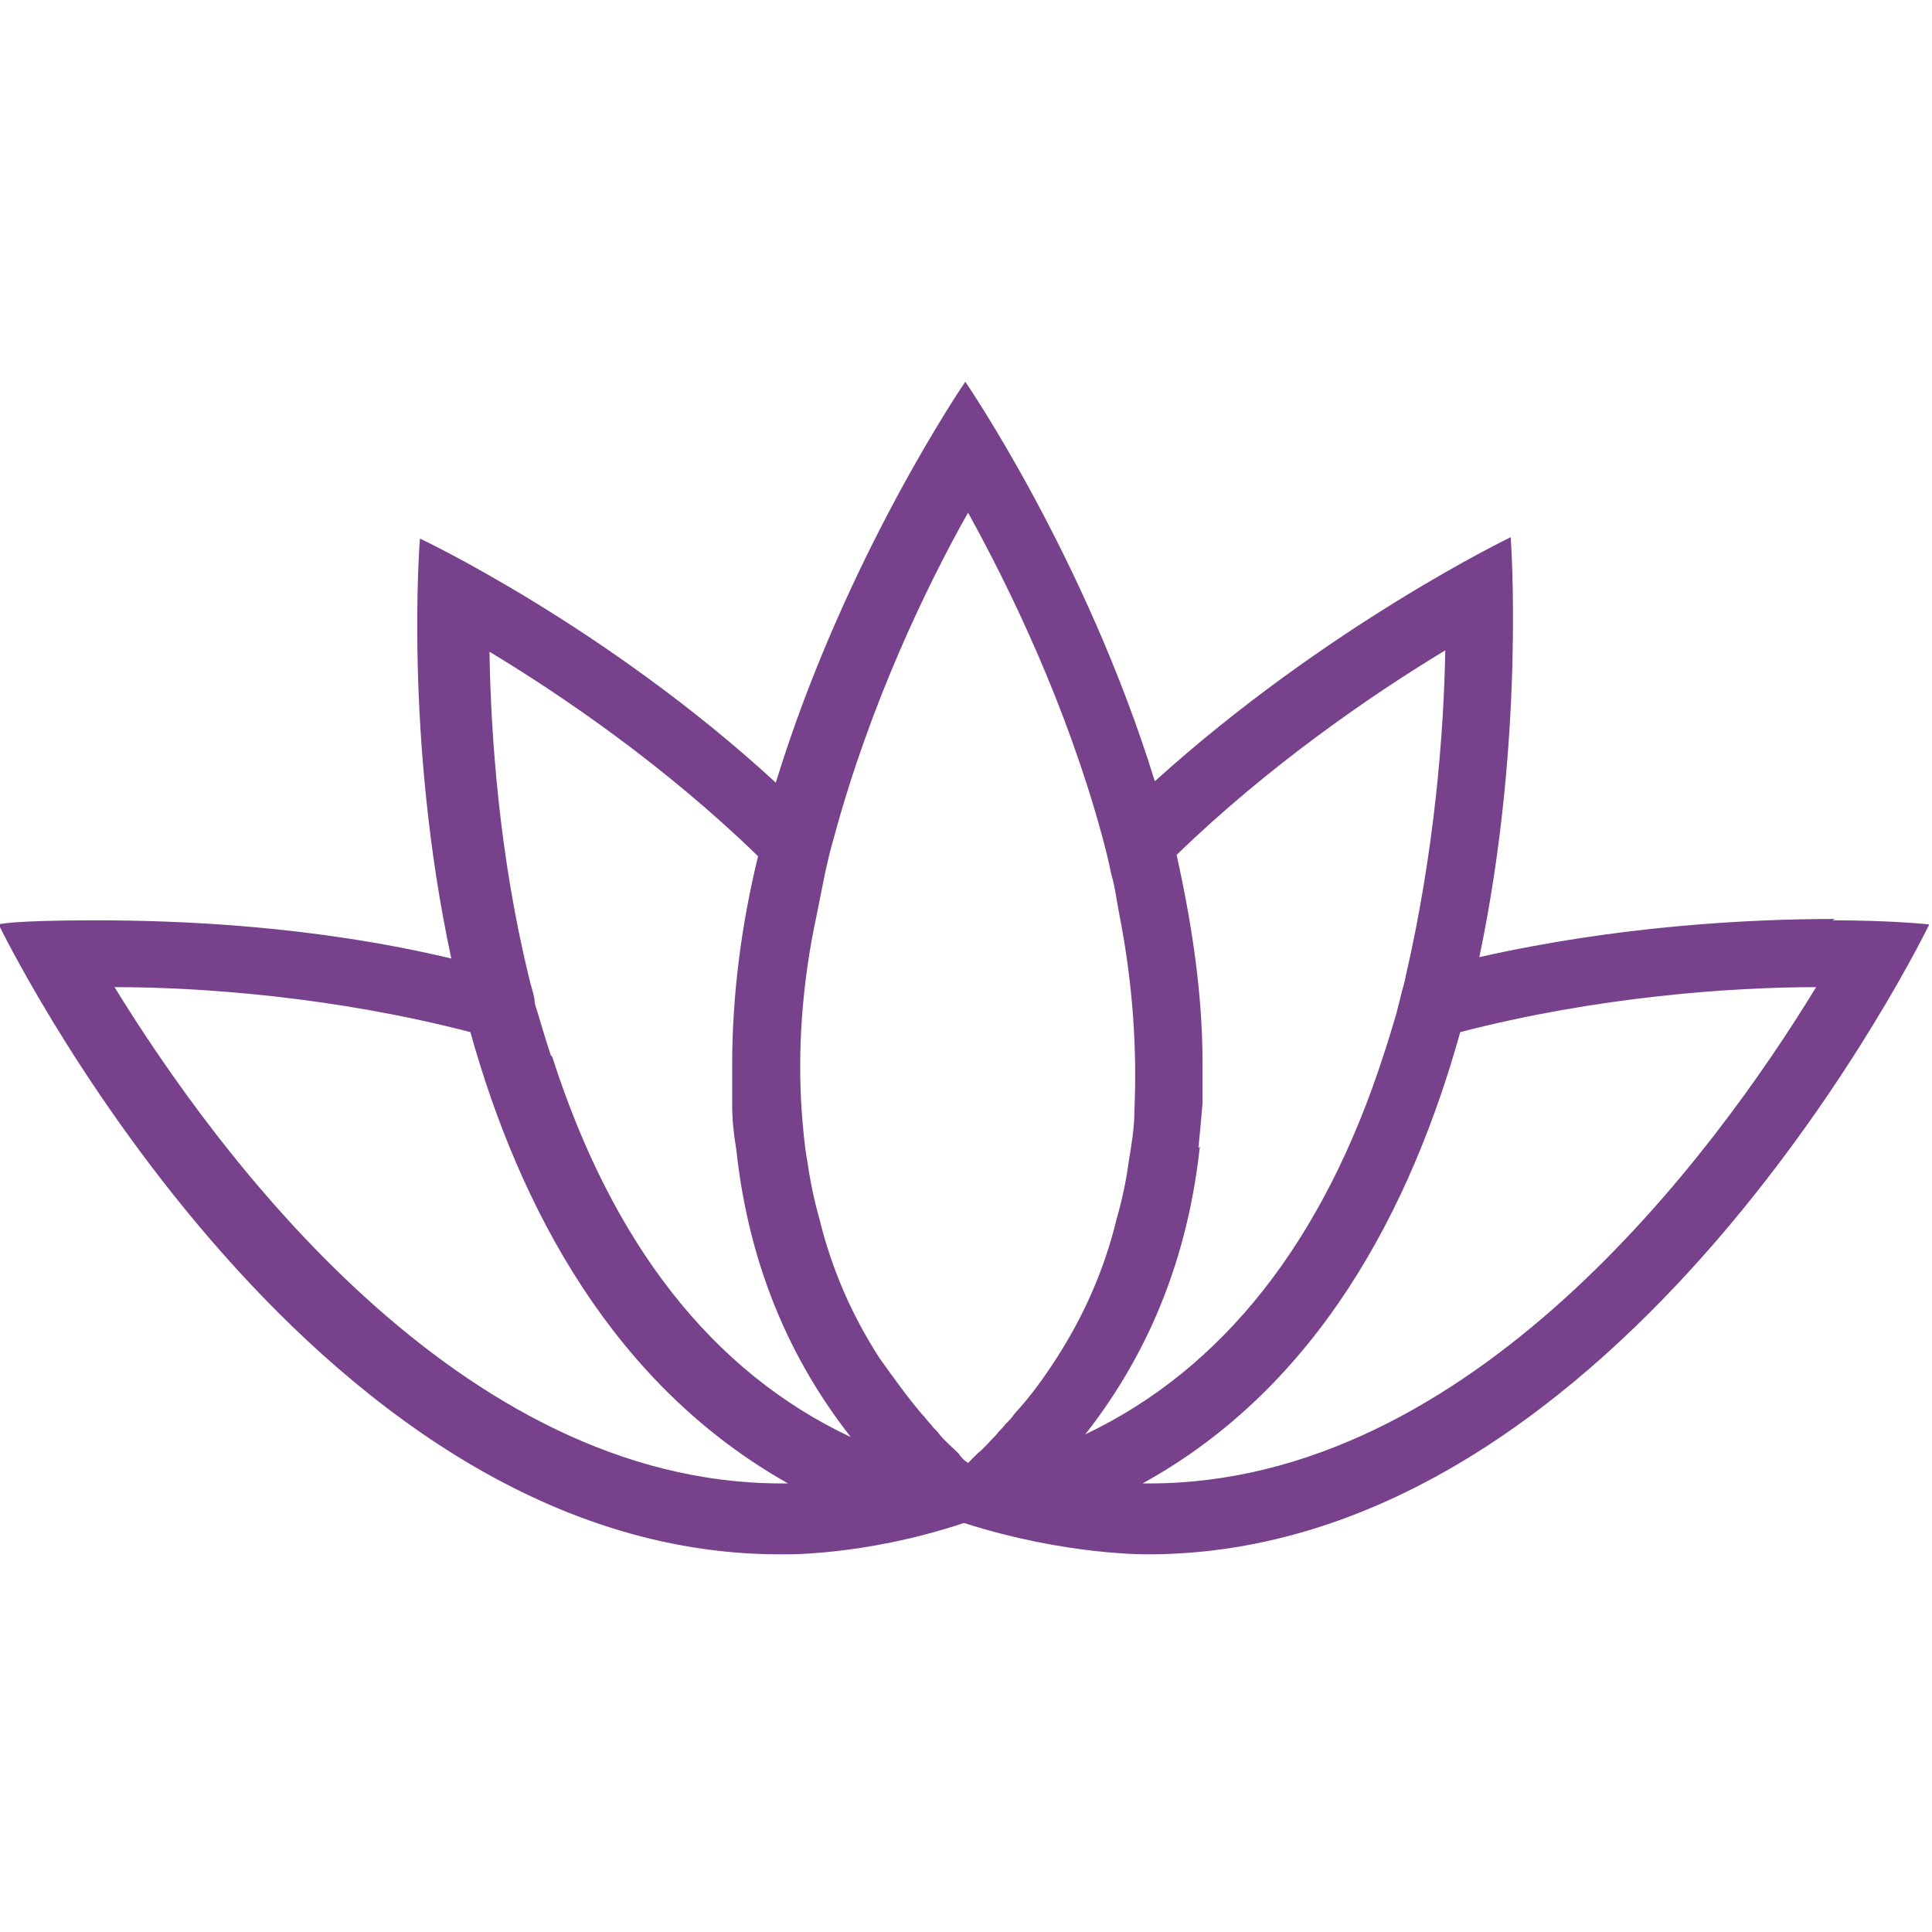 <?xml version="1.0" encoding="UTF-8"?>
<svg xmlns="http://www.w3.org/2000/svg" version="1.1" viewBox="0 0 141.7 141.7">
  <defs>
    <style>
      .cls-1 {
        fill: #78418c;
      }
    </style>
  </defs>
  <!-- Generator: Adobe Illustrator 28.7.1, SVG Export Plug-In . SVG Version: 1.2.0 Build 142)  -->
  <g>
    <g id="_レイヤー_1" data-name="レイヤー_1">
      <g id="_レイヤー_1-2" data-name="_レイヤー_1">
        <g id="_七宝_x3000_黒_x3000_線">
          <path class="cls-1" d="M134.6,67.4c-6.3,0-15.9.5-26.1,2.8,3.4-16.2,2.3-30.8,2.3-30.8,0,0-13.5,6.5-26.1,17.9-5.1-16.5-13.9-29.3-13.9-29.3,0,0-8.8,12.8-13.9,29.4-12.5-11.5-26.1-17.9-26.1-17.9,0,0-1.2,14.5,2.3,30.8-10.1-2.4-19.8-2.8-26.1-2.8s-7.1.3-7.1.3c0,0,22.3,46.2,57.3,46.2,0,0,6,.2,13.5-2.3,7.5,2.4,13.5,2.3,13.5,2.3,35,0,57.3-46.2,57.3-46.2,0,0-2.7-.3-7.1-.3h0ZM57.3,108.8c-23.6,0-41.4-24.2-48.9-36.4,6.3,0,16.1.7,26.1,3.3,3.6,12.9,10.5,25.9,23.3,33.1h-.6ZM40.4,77.4c-.3-.9-.6-1.9-.9-2.9-.1-.4-.3-.8-.3-1.2-.1-.6-.3-1.1-.4-1.6-2.2-9-2.8-17.8-2.9-23.9,5.3,3.2,12.8,8.3,19.7,15-1.2,4.9-1.9,10.1-1.9,15.3v2.9c0,1.1.1,2.1.3,3.3.8,7.4,3.3,14.6,8.4,21.1-10.2-4.8-17.5-14.2-21.9-27.9h0ZM74.4,103.7c-.2.3-.4.5-.7.8-.2.3-.4.4-.6.7-.5.5-.9,1-1.4,1.4l-.7.7h0c-.3-.2-.5-.4-.7-.7-.5-.5-1-.9-1.4-1.4-.2-.3-.4-.4-.6-.7-.3-.3-.4-.5-.7-.8-1.1-1.3-2.1-2.7-3.1-4.1-2-3.1-3.5-6.5-4.4-10.2-.4-1.4-.7-2.9-.9-4.3-.2-1.1-.3-2.3-.4-3.6-.3-4.4,0-9.3,1.1-14.4.2-1,.4-2,.6-3,.2-.9.4-1.8.7-2.8h0c2.6-9.6,6.7-18.2,9.8-23.7,3.1,5.6,7.2,14.1,9.8,23.6h0c.3,1.1.5,1.9.7,2.9.3,1,.4,2,.6,3,1,5.1,1.3,9.9,1.1,14.4,0,1.2-.2,2.4-.4,3.6-.2,1.5-.5,2.9-.9,4.3-.9,3.7-2.4,7.1-4.4,10.2-.9,1.4-1.9,2.8-3.1,4.1ZM87.9,84.2c.1-1.1.2-2.1.3-3.3v-2.9c0-5.2-.8-10.3-1.9-15.3,6.8-6.6,14.4-11.8,19.7-15-.1,6.1-.8,14.8-2.9,23.9-.1.6-.3,1.1-.4,1.6-.1.4-.2.8-.3,1.2-.3,1-.6,2-.9,2.9-4.4,13.7-11.8,23.1-21.9,27.9,5.1-6.5,7.6-13.7,8.4-21.1h0ZM84.4,108.8h-.6c12.9-7.1,19.7-20.2,23.3-33.1,10-2.6,19.9-3.3,26.1-3.3-7.5,12.3-25.3,36.4-48.9,36.4Z"/>
        </g>
      </g>
    </g>
  </g>
</svg>